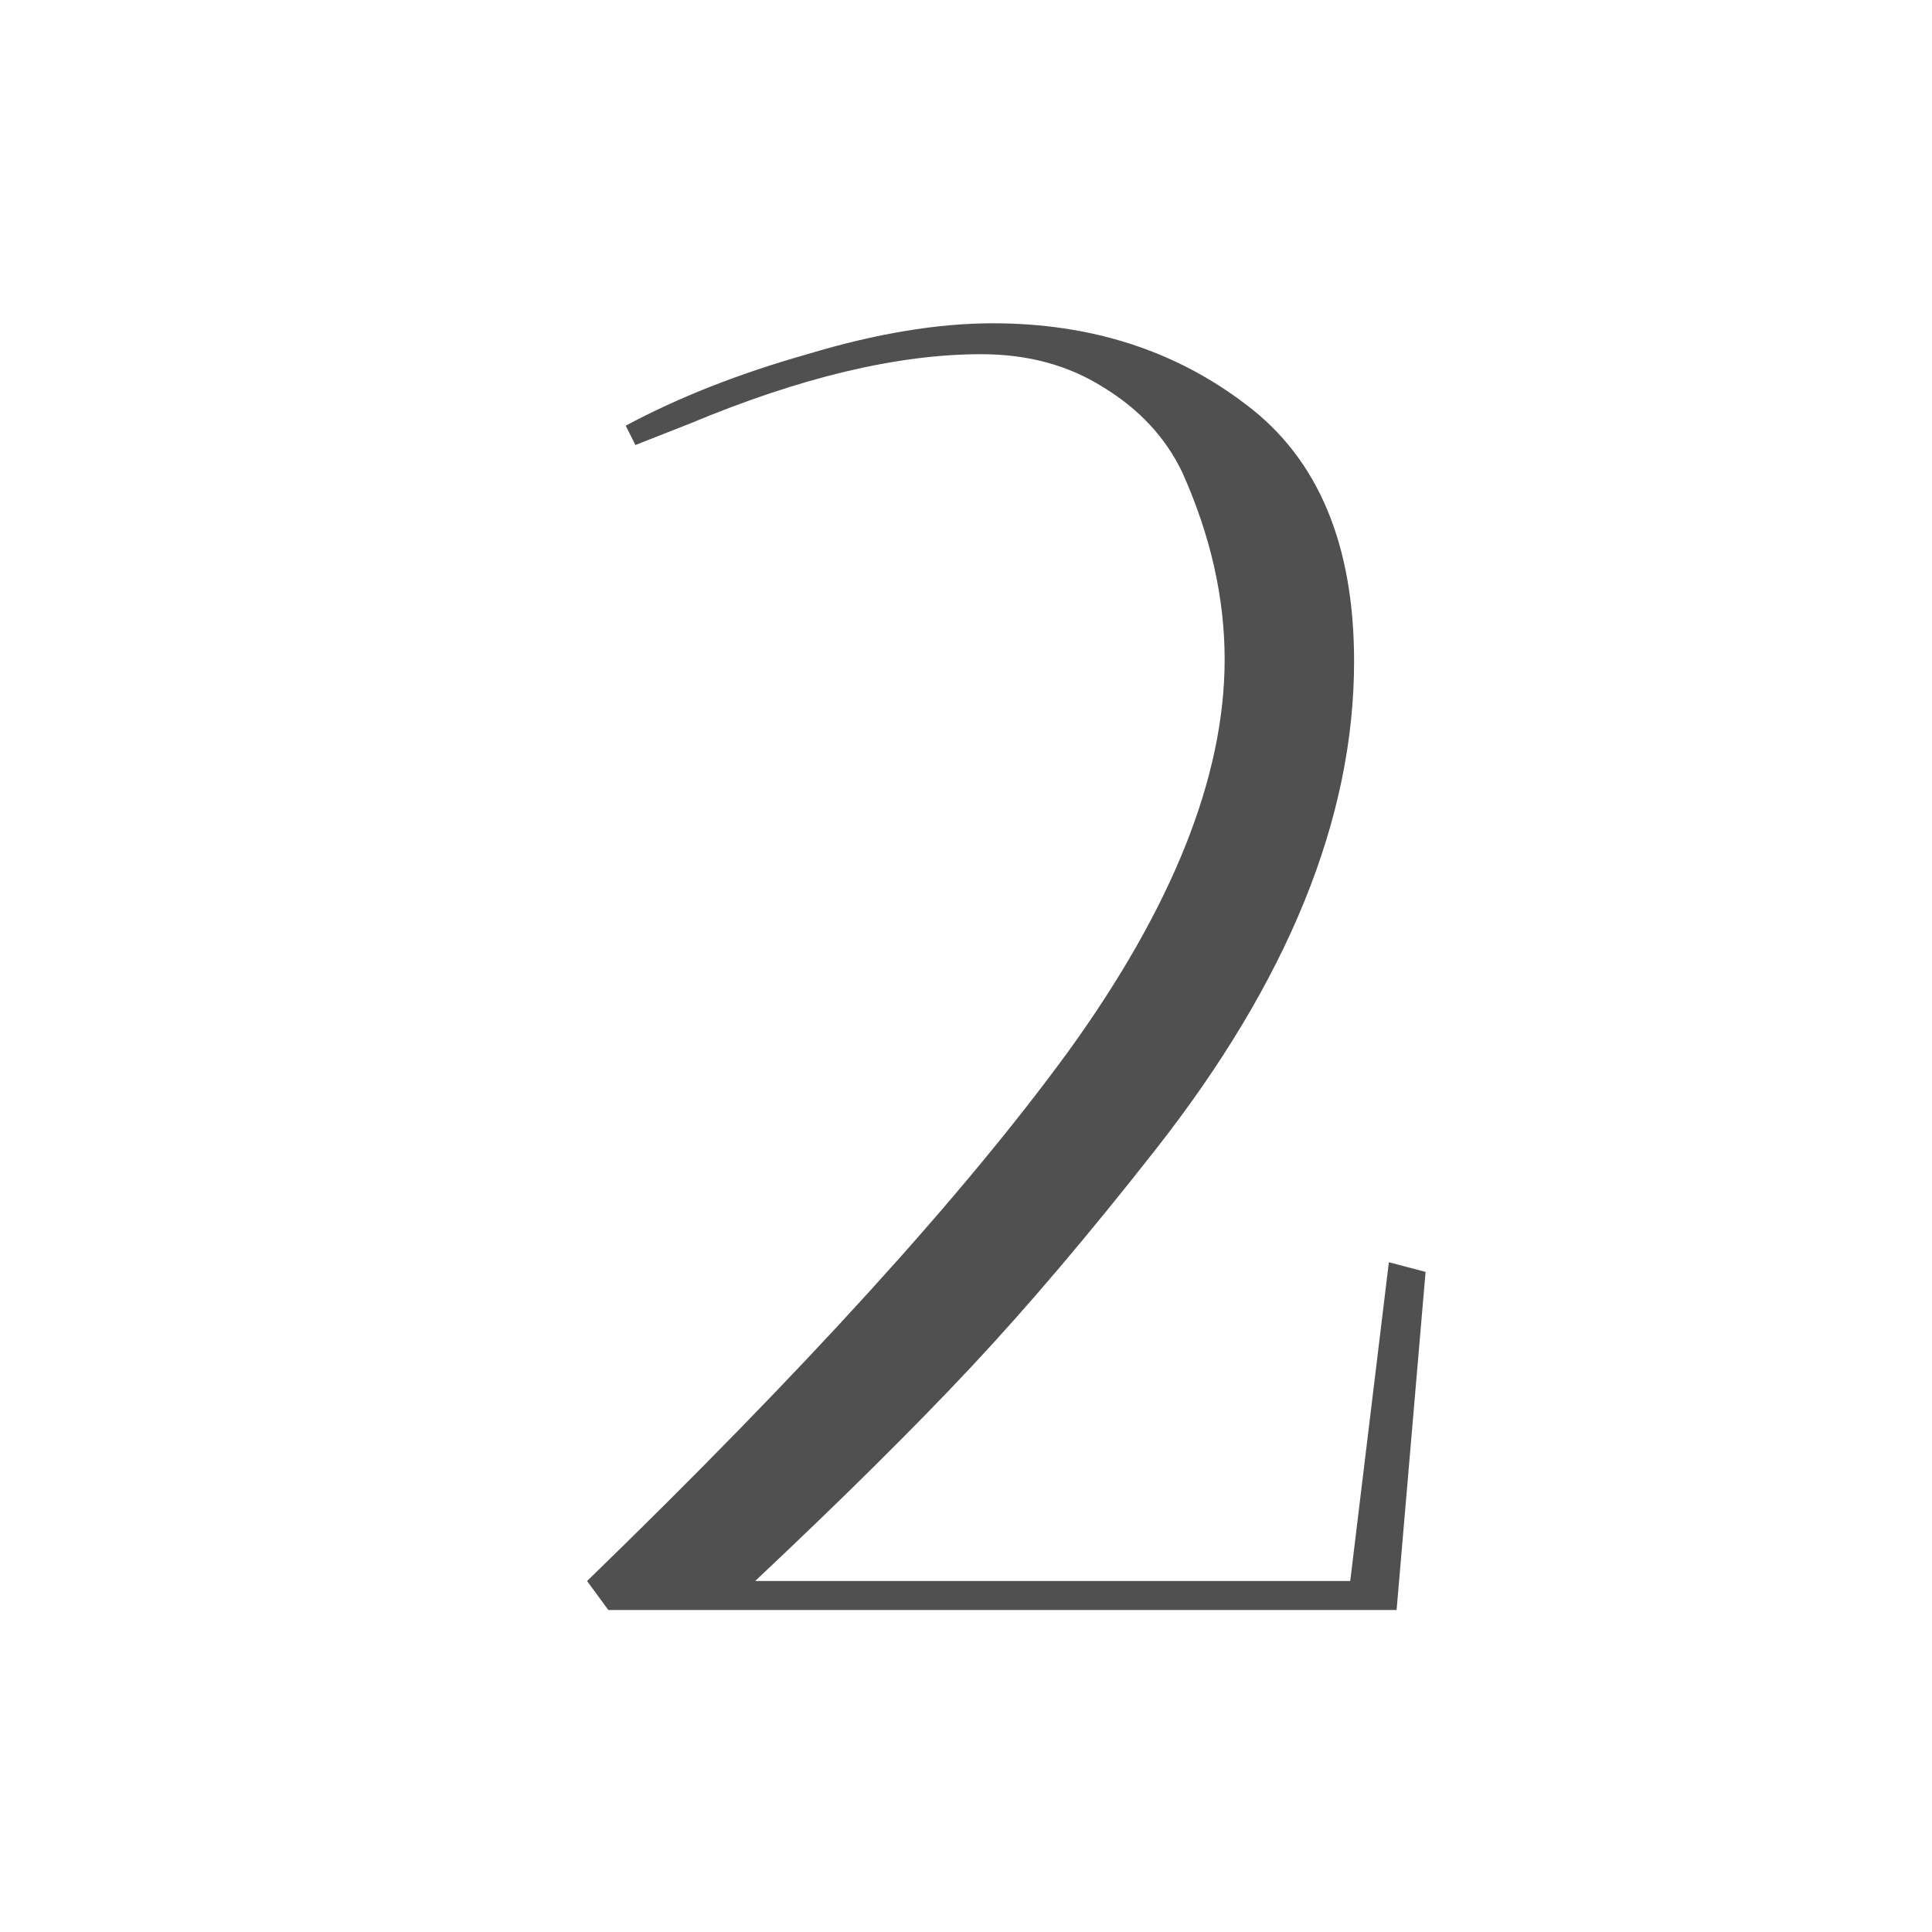 <?xml version="1.0" encoding="UTF-8"?> <svg xmlns="http://www.w3.org/2000/svg" width="24" height="24" viewBox="0 0 24 24" fill="none"> <path d="M12.333 4.016C13.549 4.016 14.597 4.352 15.477 5.024C16.373 5.696 16.821 6.76 16.821 8.216C16.821 10.168 15.997 12.192 14.349 14.288C13.533 15.328 12.773 16.224 12.069 16.976C11.365 17.728 10.469 18.616 9.381 19.64H16.773L17.253 15.68L17.709 15.8L17.349 20H7.557L7.293 19.64C9.981 17.032 11.973 14.84 13.269 13.064C14.565 11.272 15.213 9.648 15.213 8.192C15.213 7.424 15.037 6.648 14.685 5.864C14.477 5.432 14.149 5.08 13.701 4.808C13.269 4.536 12.765 4.4 12.189 4.4C11.149 4.4 9.941 4.688 8.565 5.264L7.893 5.528L7.773 5.288C8.429 4.936 9.181 4.64 10.029 4.4C10.877 4.144 11.645 4.016 12.333 4.016Z" fill="#505050"></path> </svg> 